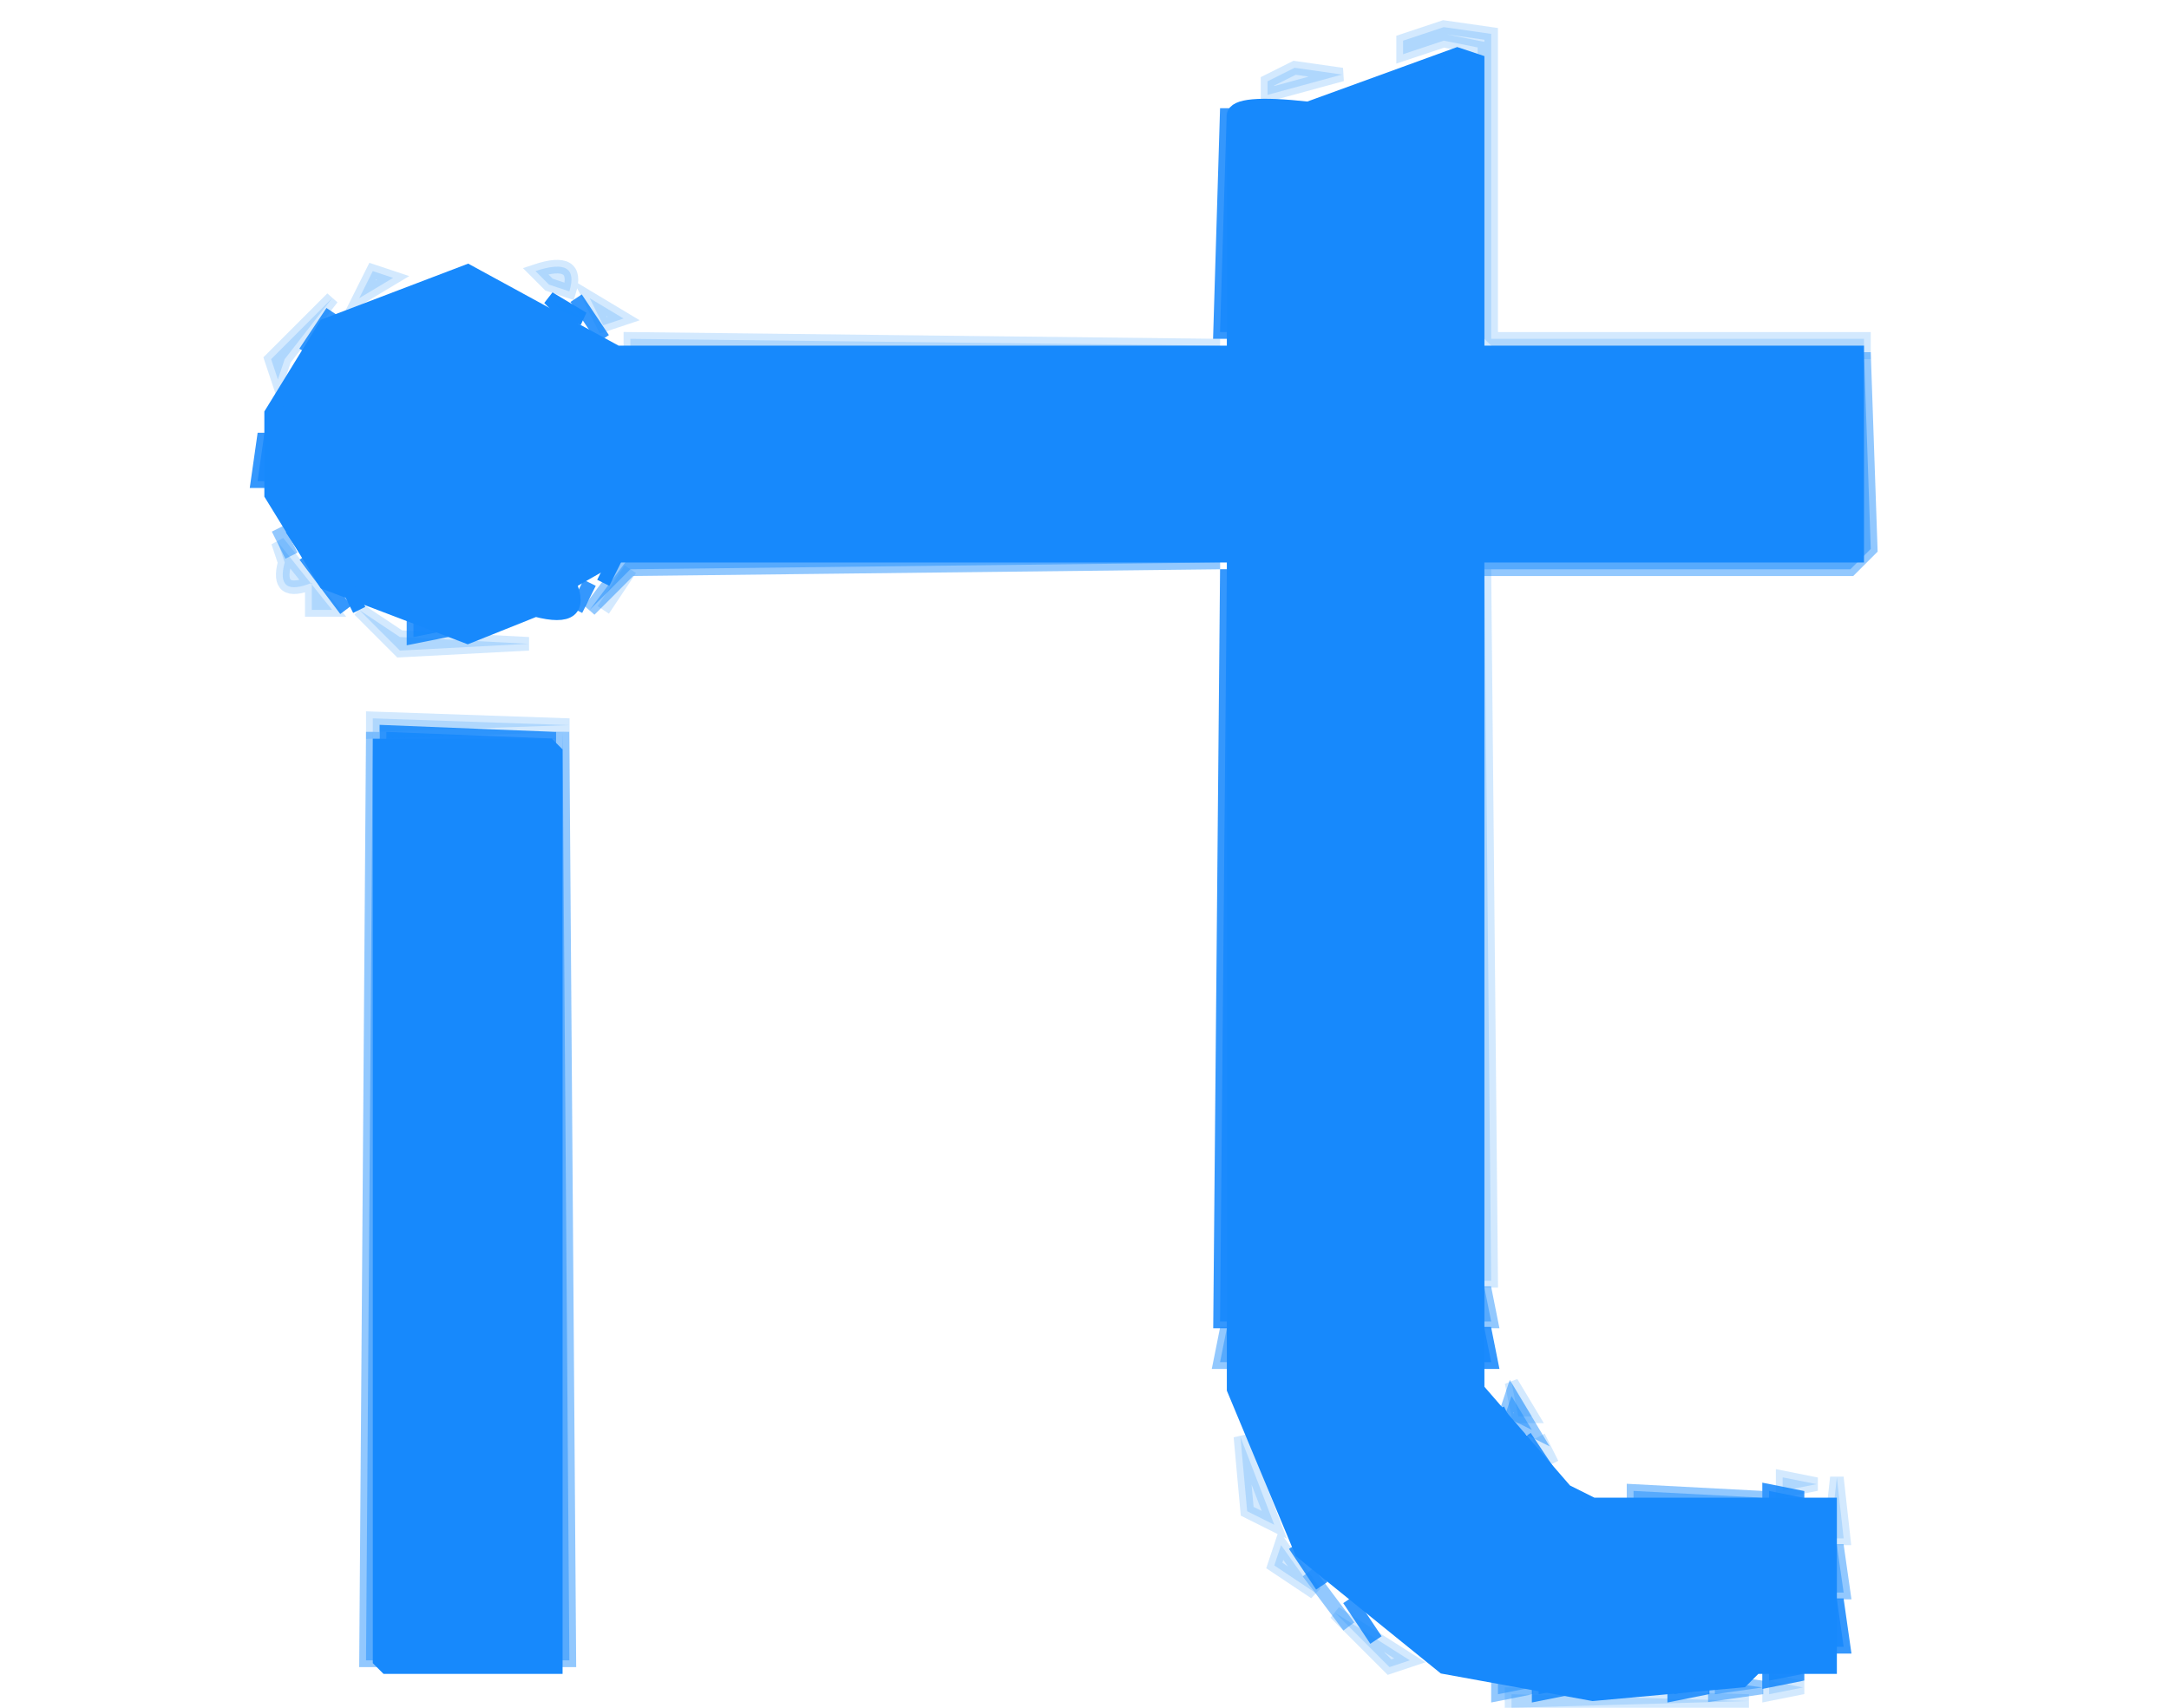 <svg xmlns="http://www.w3.org/2000/svg" width="160" height="126"><path fill="#1588FC" stroke="#1588FC" d="m137.5 26 .5 14.5-1.5 1.5h-27v-1H137zM20.5 39l1 2zM46.5 41l43.5.5-43.5.5-3 3zM27.5 54l.5 68.5h-1zM41.5 54l.5 68.5h-1zM109.5 95l.5 2.5h-1zM90.5 98l.5 2.5h-1zM111.5 103l1.5 2.5-2-1zM120.5 110l9.5.5-9.5.5zM135.5 114l.5 3.5h-1zM96.5 116l3 4zM110.5 124l2.5.5-2.5.5zM126.5 124l3.5.5-3.5.5z" opacity=".463"/><path fill="#1688FC" stroke="#1688FC" d="m90.5 8 .5 16.5h-1zM42.5 22l2 3zM24.5 23l-2 3zM19.5 32l.5 3.5h-1zM22.5 41l3 4zM90.5 42l.5 55.5h-1zM43.5 43l-1 2zM30.5 46l2.5.5-2.5.5zM28.5 54l12.5.5-12.5.5zM109.5 98l.5 2.5h-1zM112.5 106l2 3zM130.5 110l2.5.5-2.5.5zM95.5 114l2 3zM99.5 118l2 3zM135.5 118l.5 3.5h-1zM130.5 123l2.5.5-2.5.5zM113.5 124l2.5.5-2.5.5zM123.5 124l2.5.5-2.5.5z" opacity=".871"/><path fill="#1589FC" stroke="#1589FC" d="m106.5 2 3.5.5V25h27.5v1h-27l-1.5-1.5v-21l-2.5-.5-3 1V3zM95.5 5l3.5.5L93.5 7V6zM27.5 20l1.5.5-2.5 1.5zM39.5 20q3.3-1.1 2.5 1.5l-1.5-.5zM24.5 22 21 26.5l-.5 1.5-.5-1.5zM43.5 22l2.5 1.5-1.5.5zM46.5 25l43.5.5-43.5.5zM20.5 40l4 5H23v-2q-2.7 1.1-2-1.5zM46.5 42l-2 3zM109.5 42l.5 52.5h-1zM26.5 45l3 2 9.5.5-9.5.5zM27.5 53l14.5.5-14.5.5zM111.5 102l1.5 2.5h-1zM91.5 106l2.5 6.5-2-1zM113.5 106l1 2zM131.5 109l2.5.5-2.5.5zM135.5 109l.5 4.5h-1zM94.5 114l2.5 3.5-3-2zM98.5 119l5.5 3.5-1.5.5zM130.5 124l2.5.5-2.5.5zM111.5 125l17.5.5-17.5.5z" opacity=".184"/><path fill="#1789FC" stroke="#1789FC" d="m40.5 22 2.5 1.5-1.5-.5zM23.5 25l-1 2zM21.5 39l2 3zM45.5 41l-1 2zM25.5 43l1 2zM110.5 104l1 2z" opacity=".996"/><path fill="#1789FC" stroke="#1789FC" d="m107.5 4 1.5.5V26h28v15h-28v61.5l6.5 7.5 2 1H135v12h-5.5l-1 1-11 1-11-2-10.5-8.5-5-12V41H45.5L42 43q1.3 3-2.5 2l-5 2L24 43l-4-6.5v-6l4-6.5 10.5-4 11 6H91V8.5q.1-1.1 5.5-.5z"/><path fill="#1789FC" stroke="#1789FC" d="M28 55h12.5l.5.5V123H28.5l-.5-.5z"/></svg>